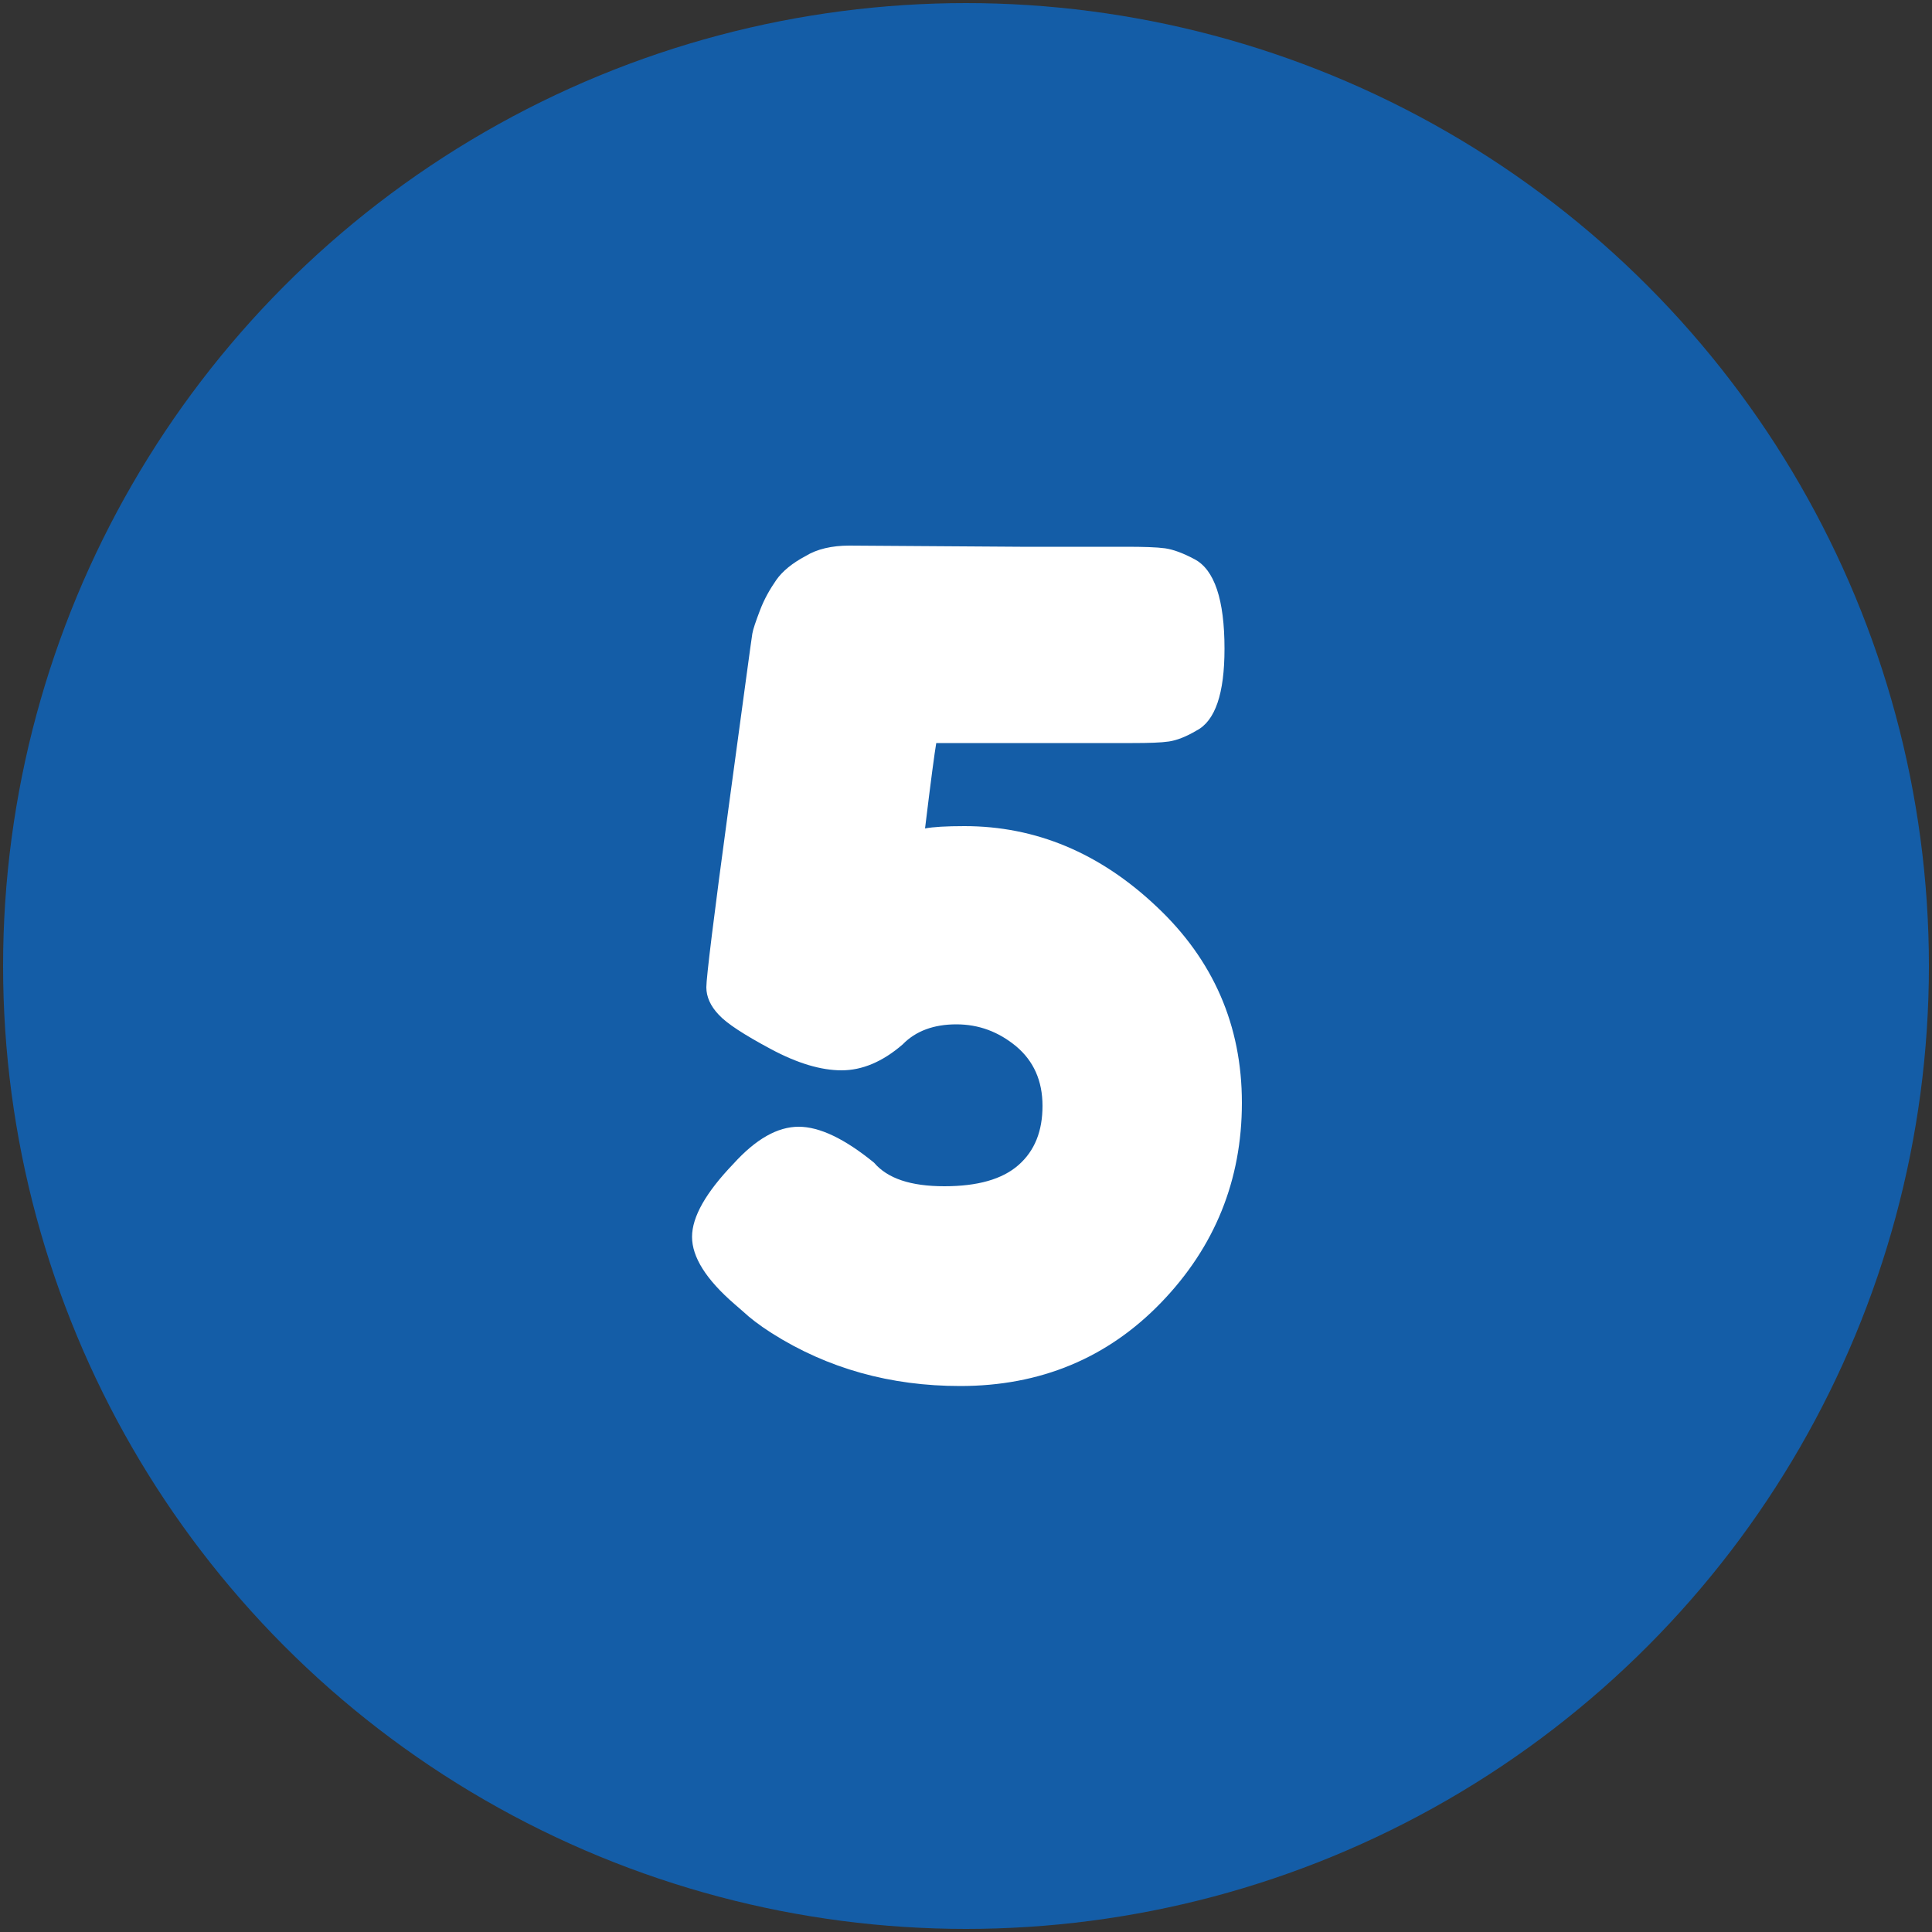 <svg xmlns="http://www.w3.org/2000/svg" xmlns:xlink="http://www.w3.org/1999/xlink" width="512" height="512" x="0" y="0" viewBox="0 0 500 500" style="enable-background:new 0 0 512 512" xml:space="preserve" class=""><rect x="0" y="0" width="500" height="500" fill="#333333" stroke="none"/><g><circle cx="250" cy="250" r="249.2" fill="#145da7" opacity="1" data-original="#00ad0c" class=""></circle><path fill="#ffffff" d="m219.8 141.2 44.2.3h27.3c4.6 0 8 .1 10.2.4 2.1.3 4.6 1.2 7.6 2.8 5.2 2.7 7.8 10.5 7.8 23.2 0 11.6-2.4 18.7-7.3 21.2-2.7 1.6-5.1 2.5-7.1 2.8s-5.2.4-9.4.4h-50.8c-.4 2.3-1.4 9.7-2.9 22.1 2.1-.4 5.5-.6 10.2-.6 18.4 0 35 6.9 49.7 20.8 14.7 13.8 22.1 30.8 22.1 50.8s-7 37.3-20.9 51.7-31.3 21.6-52 21.6c-18 0-34.3-4.5-48.8-13.7-3.3-2.1-5.7-4-7.3-5.5l-2.3-2c-7.4-6.4-11-12.2-11-17.4s3.6-11.5 10.7-18.9c5.8-6.4 11.4-9.6 16.9-9.6 5.4 0 11.9 3.1 19.5 9.3 3.5 4.1 9.5 6.1 18.2 6.1 8.6 0 15-1.8 19.2-5.5s6.2-8.8 6.2-15.3-2.3-11.6-6.8-15.4c-4.6-3.8-9.7-5.7-15.5-5.7s-10.5 1.7-13.9 5.2c-5.2 4.5-10.5 6.7-15.8 6.7s-11.4-1.8-18.3-5.5-11.4-6.6-13.5-8.9c-2.1-2.2-3.2-4.6-3.2-7.1s1.9-18.1 5.8-46.8 5.9-43.6 6.1-44.7c.2-1.2.9-3.2 2-6.1s2.6-5.5 4.2-7.8 4.2-4.4 7.6-6.2c2.9-1.8 6.8-2.7 11.3-2.7z" opacity="1" data-original="#ffffff"></path></g></svg>